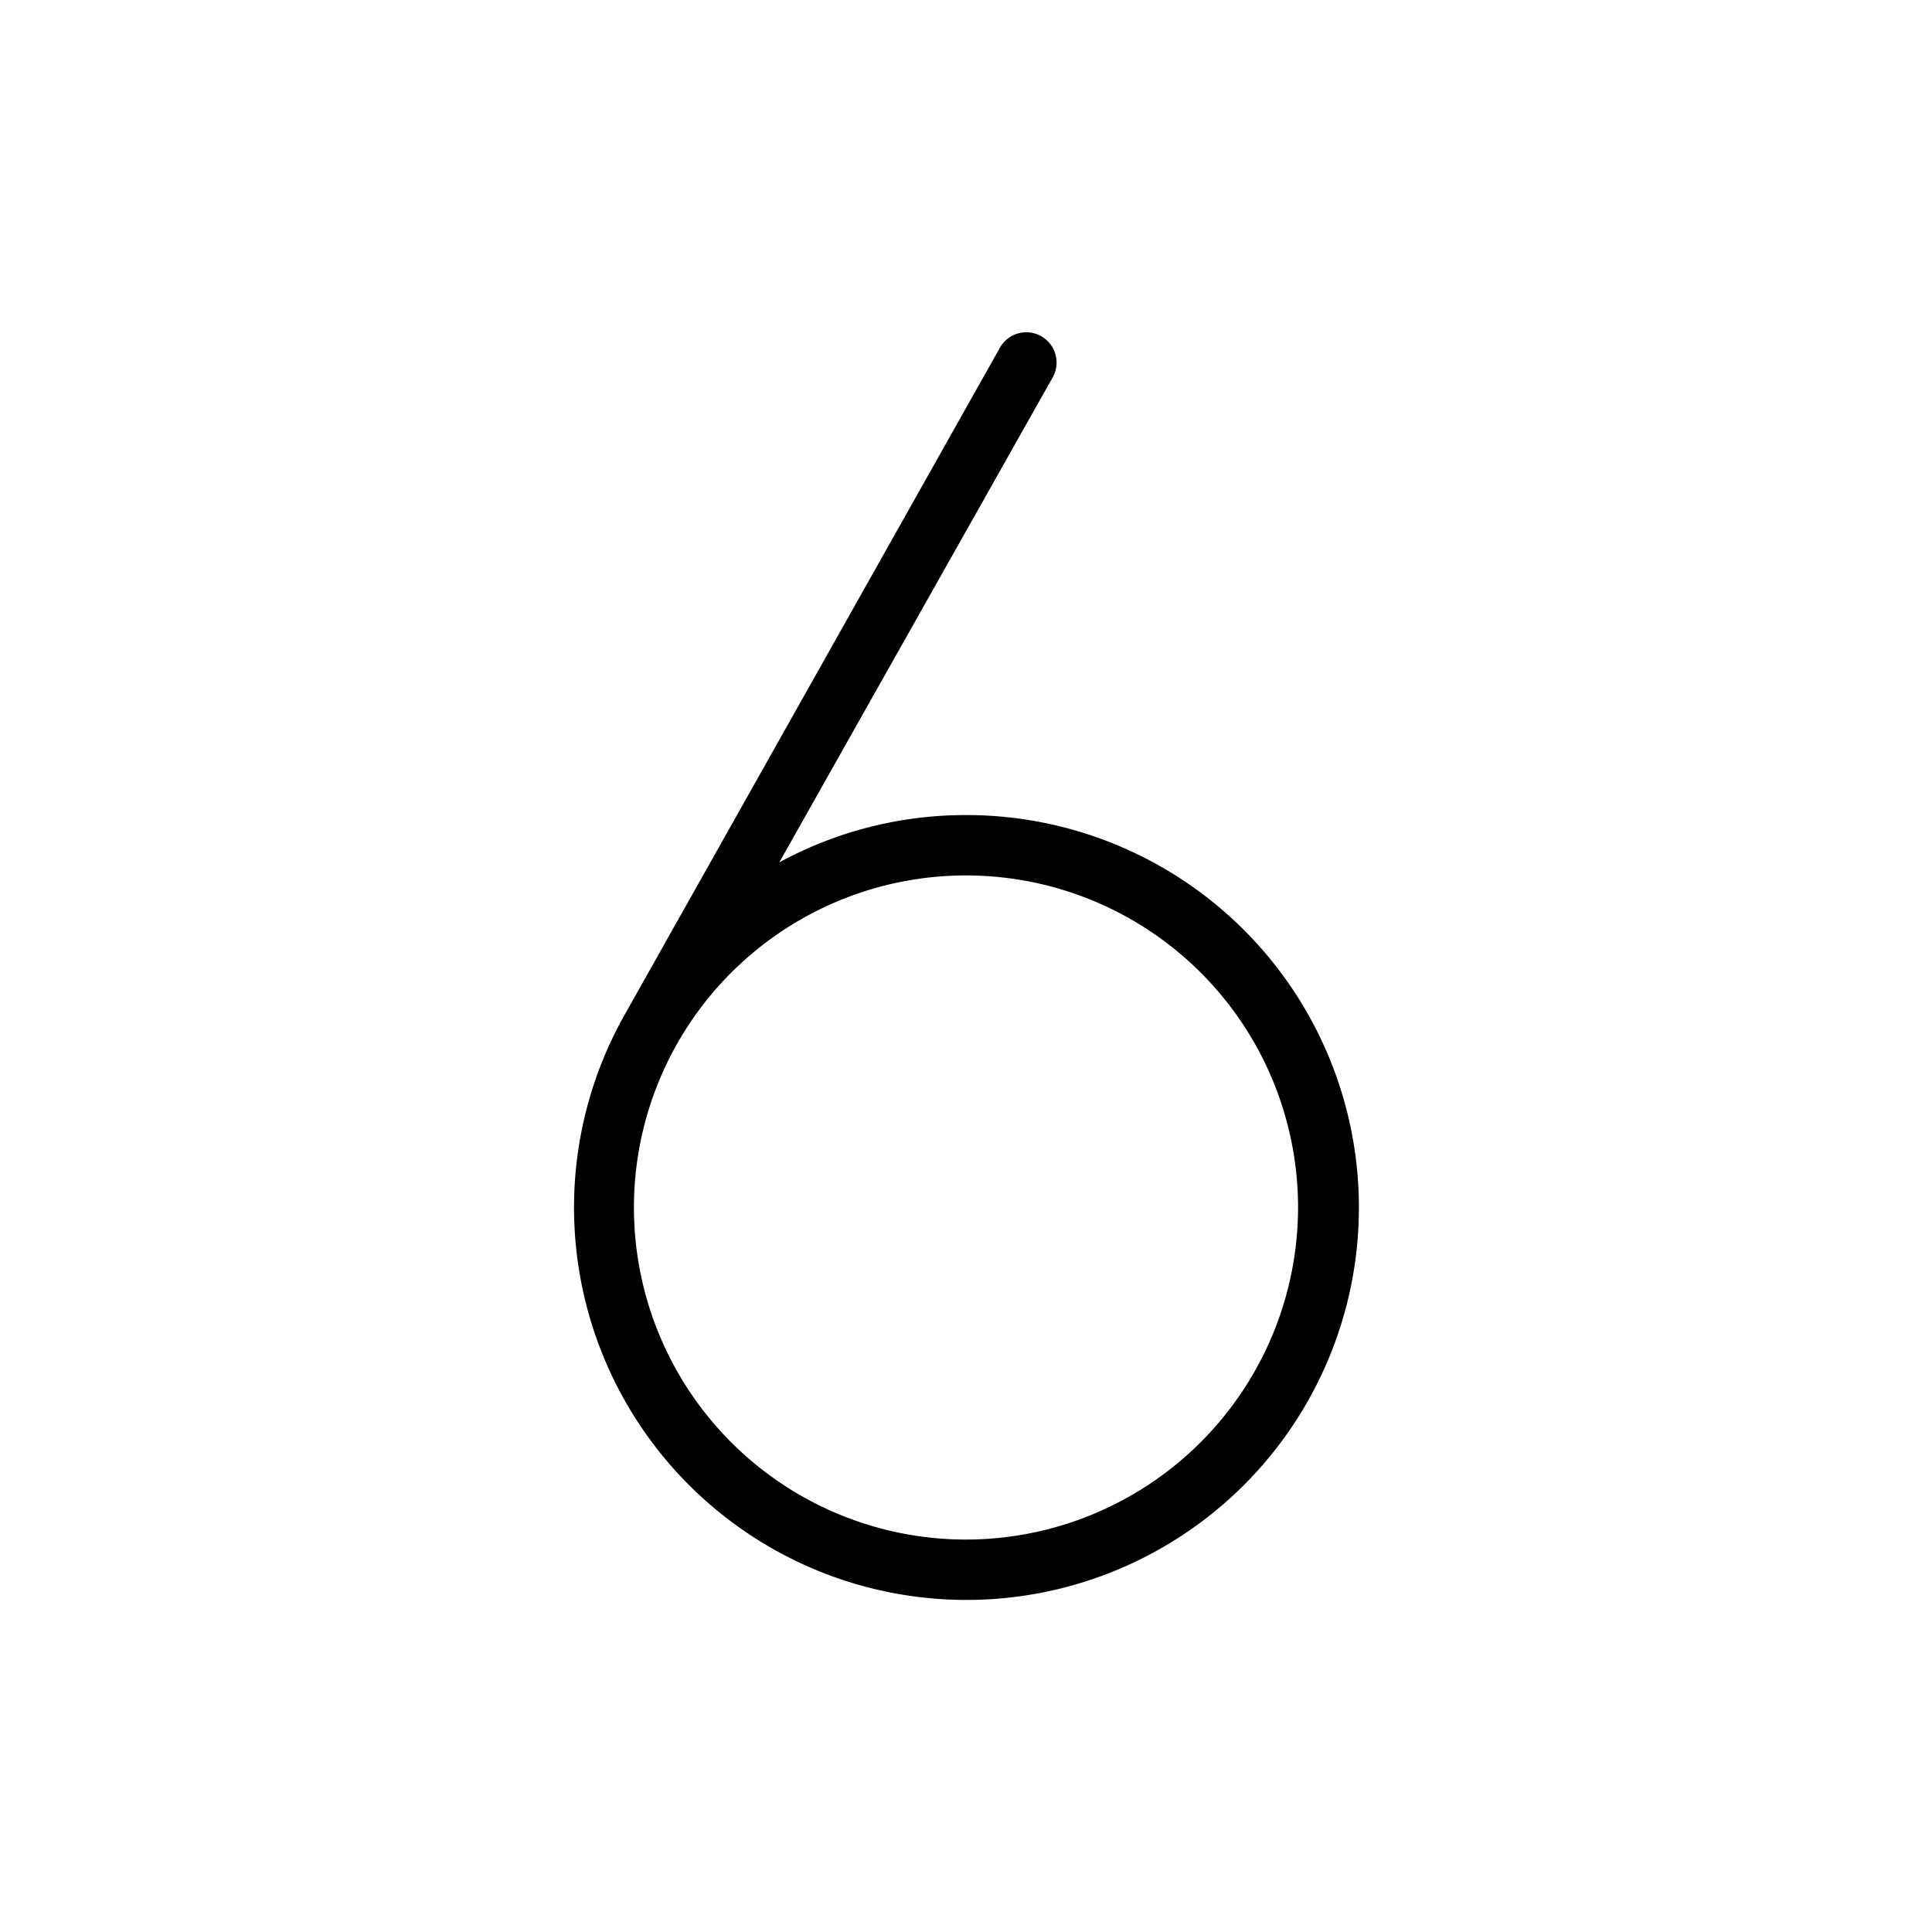 <svg xmlns="http://www.w3.org/2000/svg" viewBox="0 0 256 256" fill="currentColor"><path d="M128,108a51.66,51.66,0,0,0-24.74,6.27L139.49,50a4,4,0,0,0-7-3.92L83,134.05A52,52,0,1,0,128,108Zm0,96a44,44,0,1,1,44-44A44.05,44.05,0,0,1,128,204Z"/></svg>